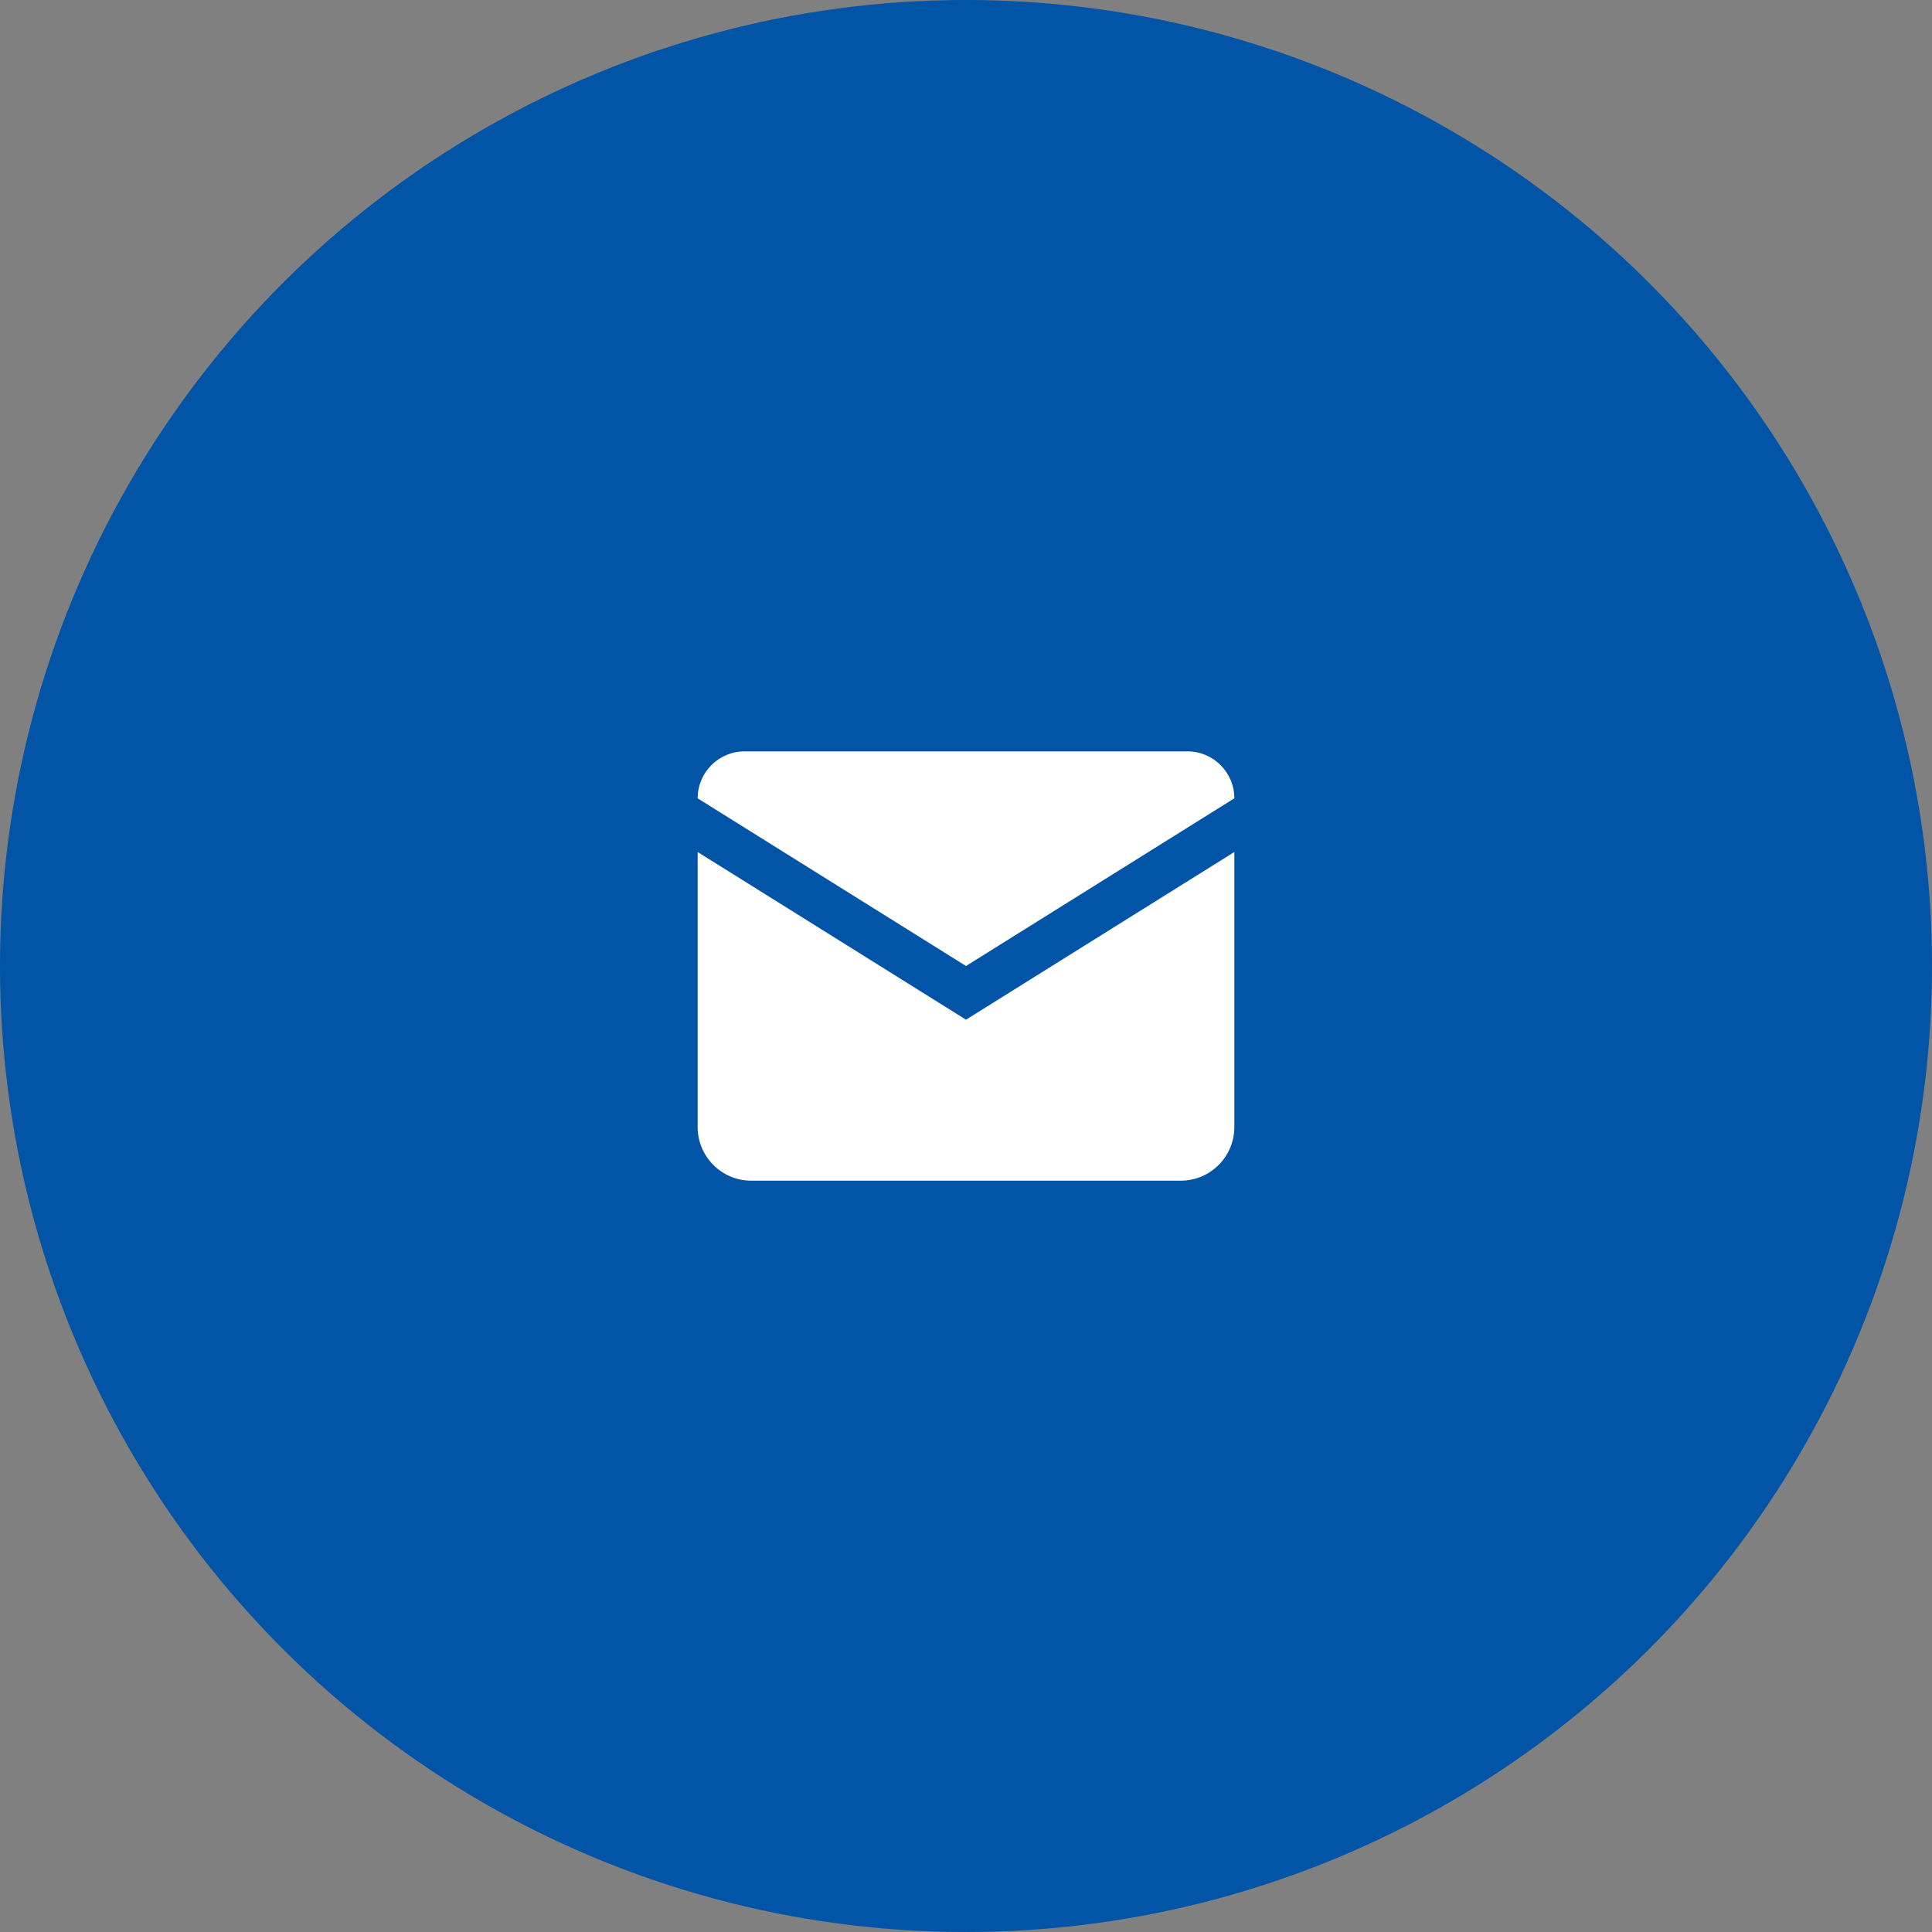 <svg width="48" height="48" viewBox="0 0 48 48" fill="none" xmlns="http://www.w3.org/2000/svg">
<rect x="0" y="0" width="48" height="48" fill="#808080" stroke="none"/>
<circle cx="24" cy="24" r="24" transform="rotate(-90 24 24)" fill="#0154A6"/>
<path d="M18.5 18.667C17.856 18.667 17.333 19.19 17.333 19.834L24 24L30.667 19.834C30.667 19.19 30.144 18.667 29.5 18.667H18.5ZM17.333 21.168V28C17.333 28.737 17.93 29.334 18.667 29.334H29.333C30.07 29.334 30.667 28.737 30.667 28V21.168L24 25.334L17.333 21.168Z" fill="white"/>
</svg>
